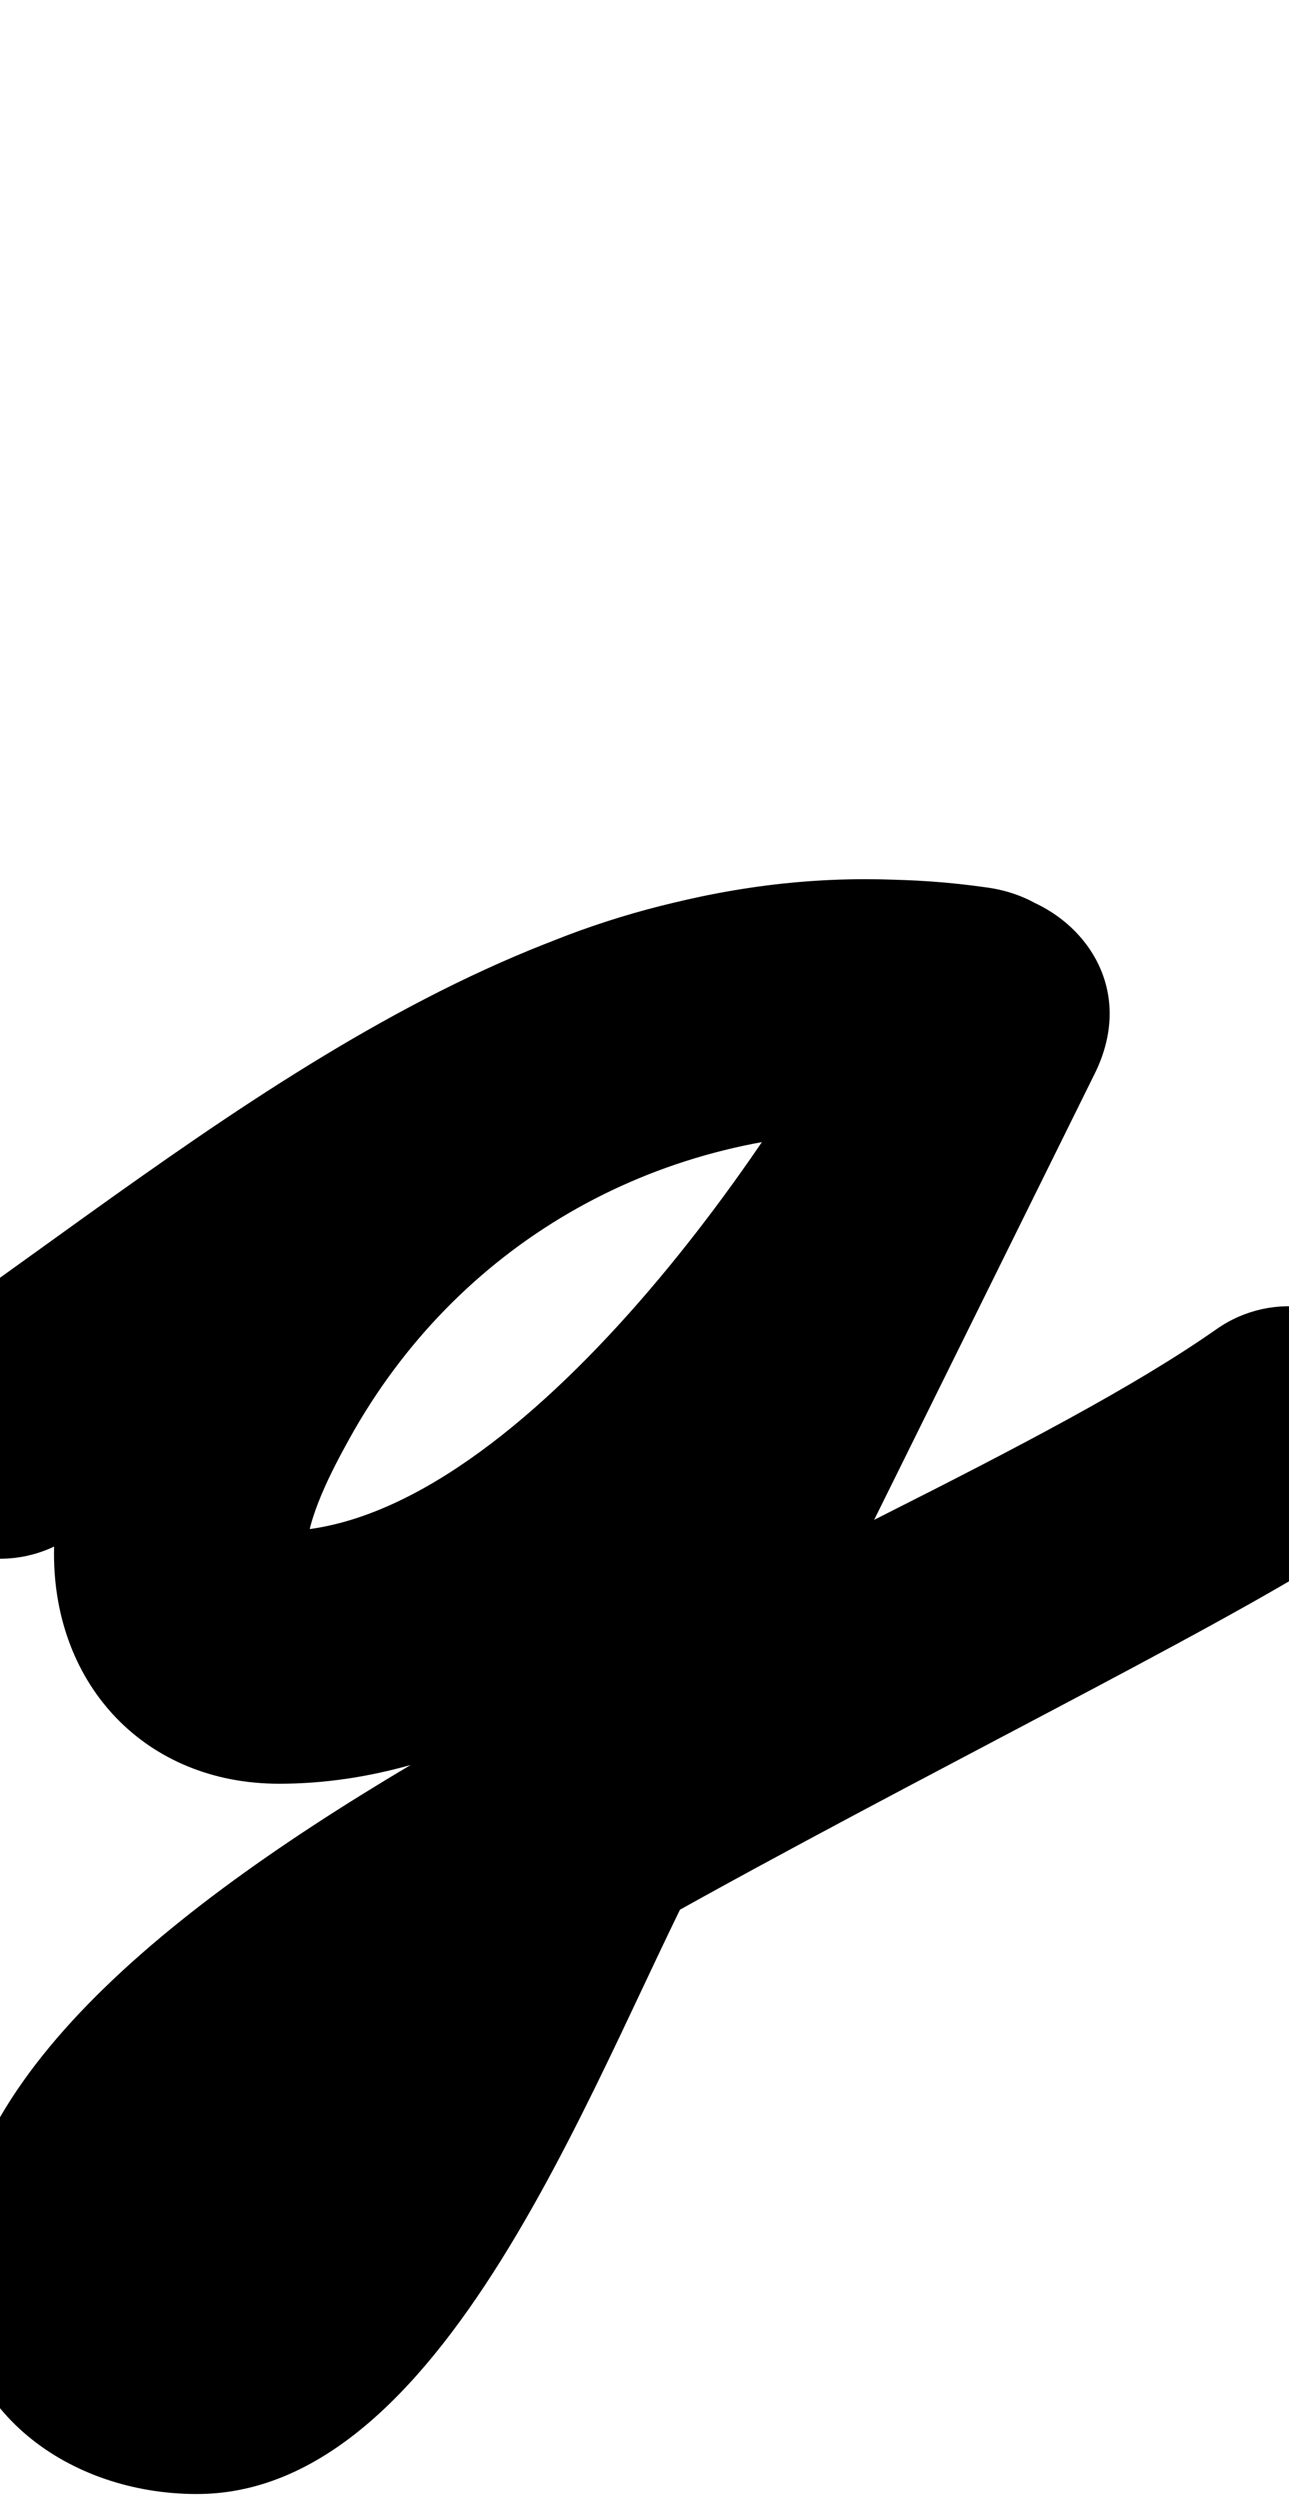 <?xml version="1.0" encoding="UTF-8"?>
<svg xmlns="http://www.w3.org/2000/svg" xmlns:inkscape="http://www.inkscape.org/namespaces/inkscape" xmlns:sodipodi="http://sodipodi.sourceforge.net/DTD/sodipodi-0.dtd" xmlns:svg="http://www.w3.org/2000/svg" version="1.1" viewBox="0 -350 516 1000">
    <sodipodi:namedview pagecolor="#ffffff" bordercolor="#666666" borderopacity="1.0" showgrid="true">
        <inkscape:grid id="grid№1" type="xygrid" dotted="false" enabled="true" visible="true" empspacing="10" />
        <sodipodi:guide id="baseline" position="0.00,350.00" orientation="0.00,1.00" />
    </sodipodi:namedview>
    <g id="glyph">
        <path d="M -41.422 251.887C -25.468 274.764 6.011 280.376 28.887 264.422C 121.59 199.772 228.989 102.679 346.346 102.679C 358.385 102.679 369.905 103.644 381.788 105.117C 414.881 109.218 434.729 86.558 438.053 61.689C 441.376 36.821 428.175 9.743 395.167 5.011C 380.129 2.855 365.437 1.807 350.21 1.807C 224.924 1.807 111.837 67.286 51.252 177.031C 35.793 205.033 21.619 239.047 21.619 271.575C 21.619 324.269 58.347 363.503 111.745 363.503C 255.003 363.503 383.238 192.343 438.399 79.117C 453.102 48.938 437.872 22.767 415.248 11.665C 392.623 0.562 362.604 4.528 347.729 34.622C 296.811 137.633 245.849 240.621 194.765 343.549C 194.762 343.555 194.984 343.129 195.205 342.703C 195.426 342.278 195.648 341.852 195.645 341.857C 171.839 385.594 95.385 546.617 78.811 546.617C 69.627 546.617 75.31 543.362 80.393 553.056C 81.57 555.3 82.478 562.9 82.478 560.366C 82.478 490.697 461.307 323.1 545.017 264.331C 567.843 248.306 573.357 216.81 557.331 193.983C 541.306 171.157 509.81 165.643 486.983 181.669C 356.334 273.392 -18.521 396.274 -18.521 560.366C -18.521 614.913 28.145 647.617 78.811 647.617C 181.562 647.617 240.623 470.487 284.355 390.143C 284.358 390.137 284.577 389.717 284.795 389.297C 285.014 388.876 285.232 388.456 285.235 388.451C 336.344 285.474 387.329 182.437 438.271 79.378C 453.147 49.283 437.831 23.07 415.12 11.925C 392.409 0.78 362.304 4.703 347.601 34.883C 313.097 105.707 205.538 262.503 111.745 262.503C 109.826 262.503 113.14 263.12 113.828 263.459C 118.258 265.641 122.619 274.72 122.619 271.575C 122.619 257.45 133.142 237.657 139.72 225.757C 182.666 148.073 261.582 102.807 350.21 102.807C 360.646 102.807 370.563 103.516 380.833 104.989C 413.841 109.721 433.732 86.746 437.097 61.562C 440.463 36.378 427.304 8.985 394.212 4.883C 378.192 2.898 362.536 1.679 346.346 1.679C 202.29 1.679 83.652 103.094 -28.887 181.578C -51.764 197.532 -57.376 229.011 -41.422 251.887Z" />
    </g>
</svg>
